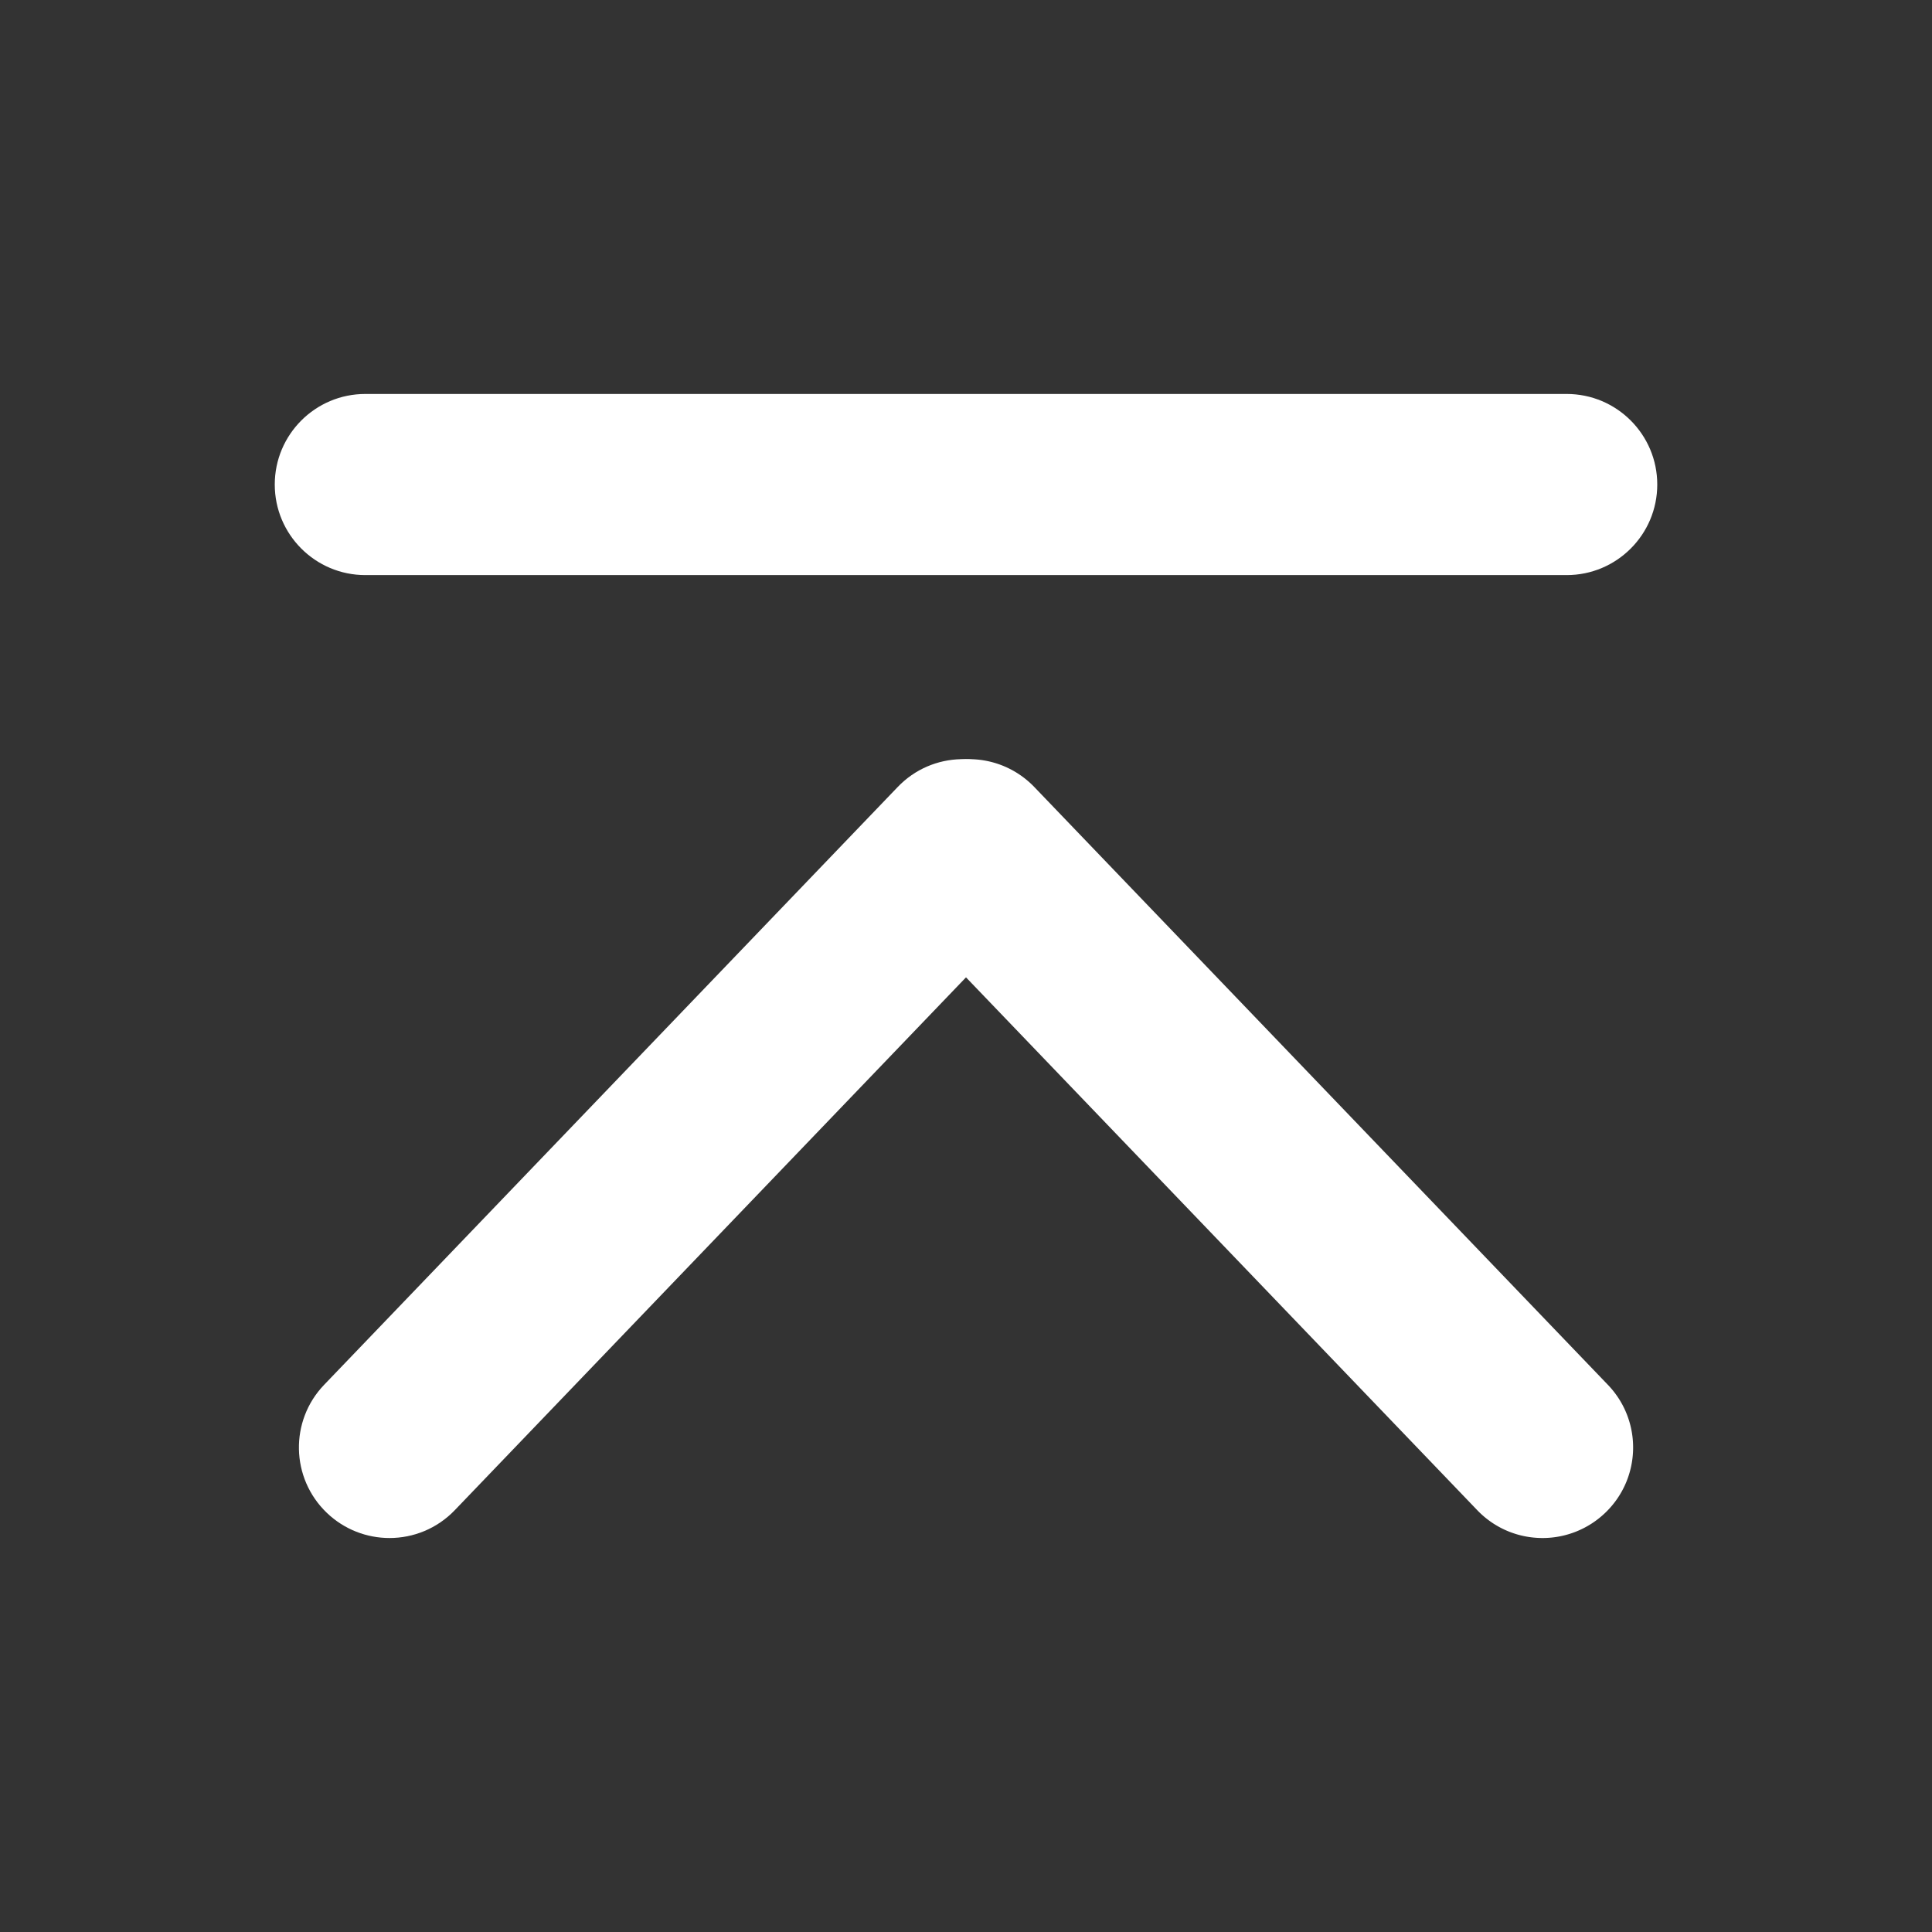 <?xml version="1.0" standalone="no"?><!DOCTYPE svg PUBLIC "-//W3C//DTD SVG 1.1//EN" "http://www.w3.org/Graphics/SVG/1.1/DTD/svg11.dtd"><svg t="1607087464980" class="icon" viewBox="0 0 1024 1024" version="1.1" xmlns="http://www.w3.org/2000/svg" p-id="4411" xmlns:xlink="http://www.w3.org/1999/xlink" width="32" height="32"><rect x="0" y="0" width="1024" height="1024" fill="#333333" stroke="none"/><defs><style type="text/css"></style></defs><path d="M206.44 815.18c-11.94 0-23.94-4.44-33.25-13.38-19.12-18.34-19.75-48.72-1.38-67.84l303.94-316.78c18.31-19.19 48.69-19.81 67.88-1.41 19.12 18.34 19.75 48.72 1.38 67.84L241.07 800.4c-9.44 9.84-22 14.78-34.63 14.78z" fill="#ffffff" p-id="4412"></path><path d="M817.57 815.18c-12.62 0-25.19-4.94-34.62-14.78L479 483.62c-18.38-19.12-17.75-49.5 1.38-67.84 19.12-18.41 49.44-17.78 67.88 1.41L852.2 733.97c18.38 19.12 17.75 49.5-1.38 67.84a47.957 47.957 0 0 1-33.25 13.37z" fill="#ffffff" p-id="4413"></path><path d="M830.38 304.81H193.63c-26.5 0-48-21.5-48-48s21.5-48 48-48h636.75c26.5 0 48 21.5 48 48s-21.5 48-48 48z" fill="#ffffff" p-id="4414"></path></svg>